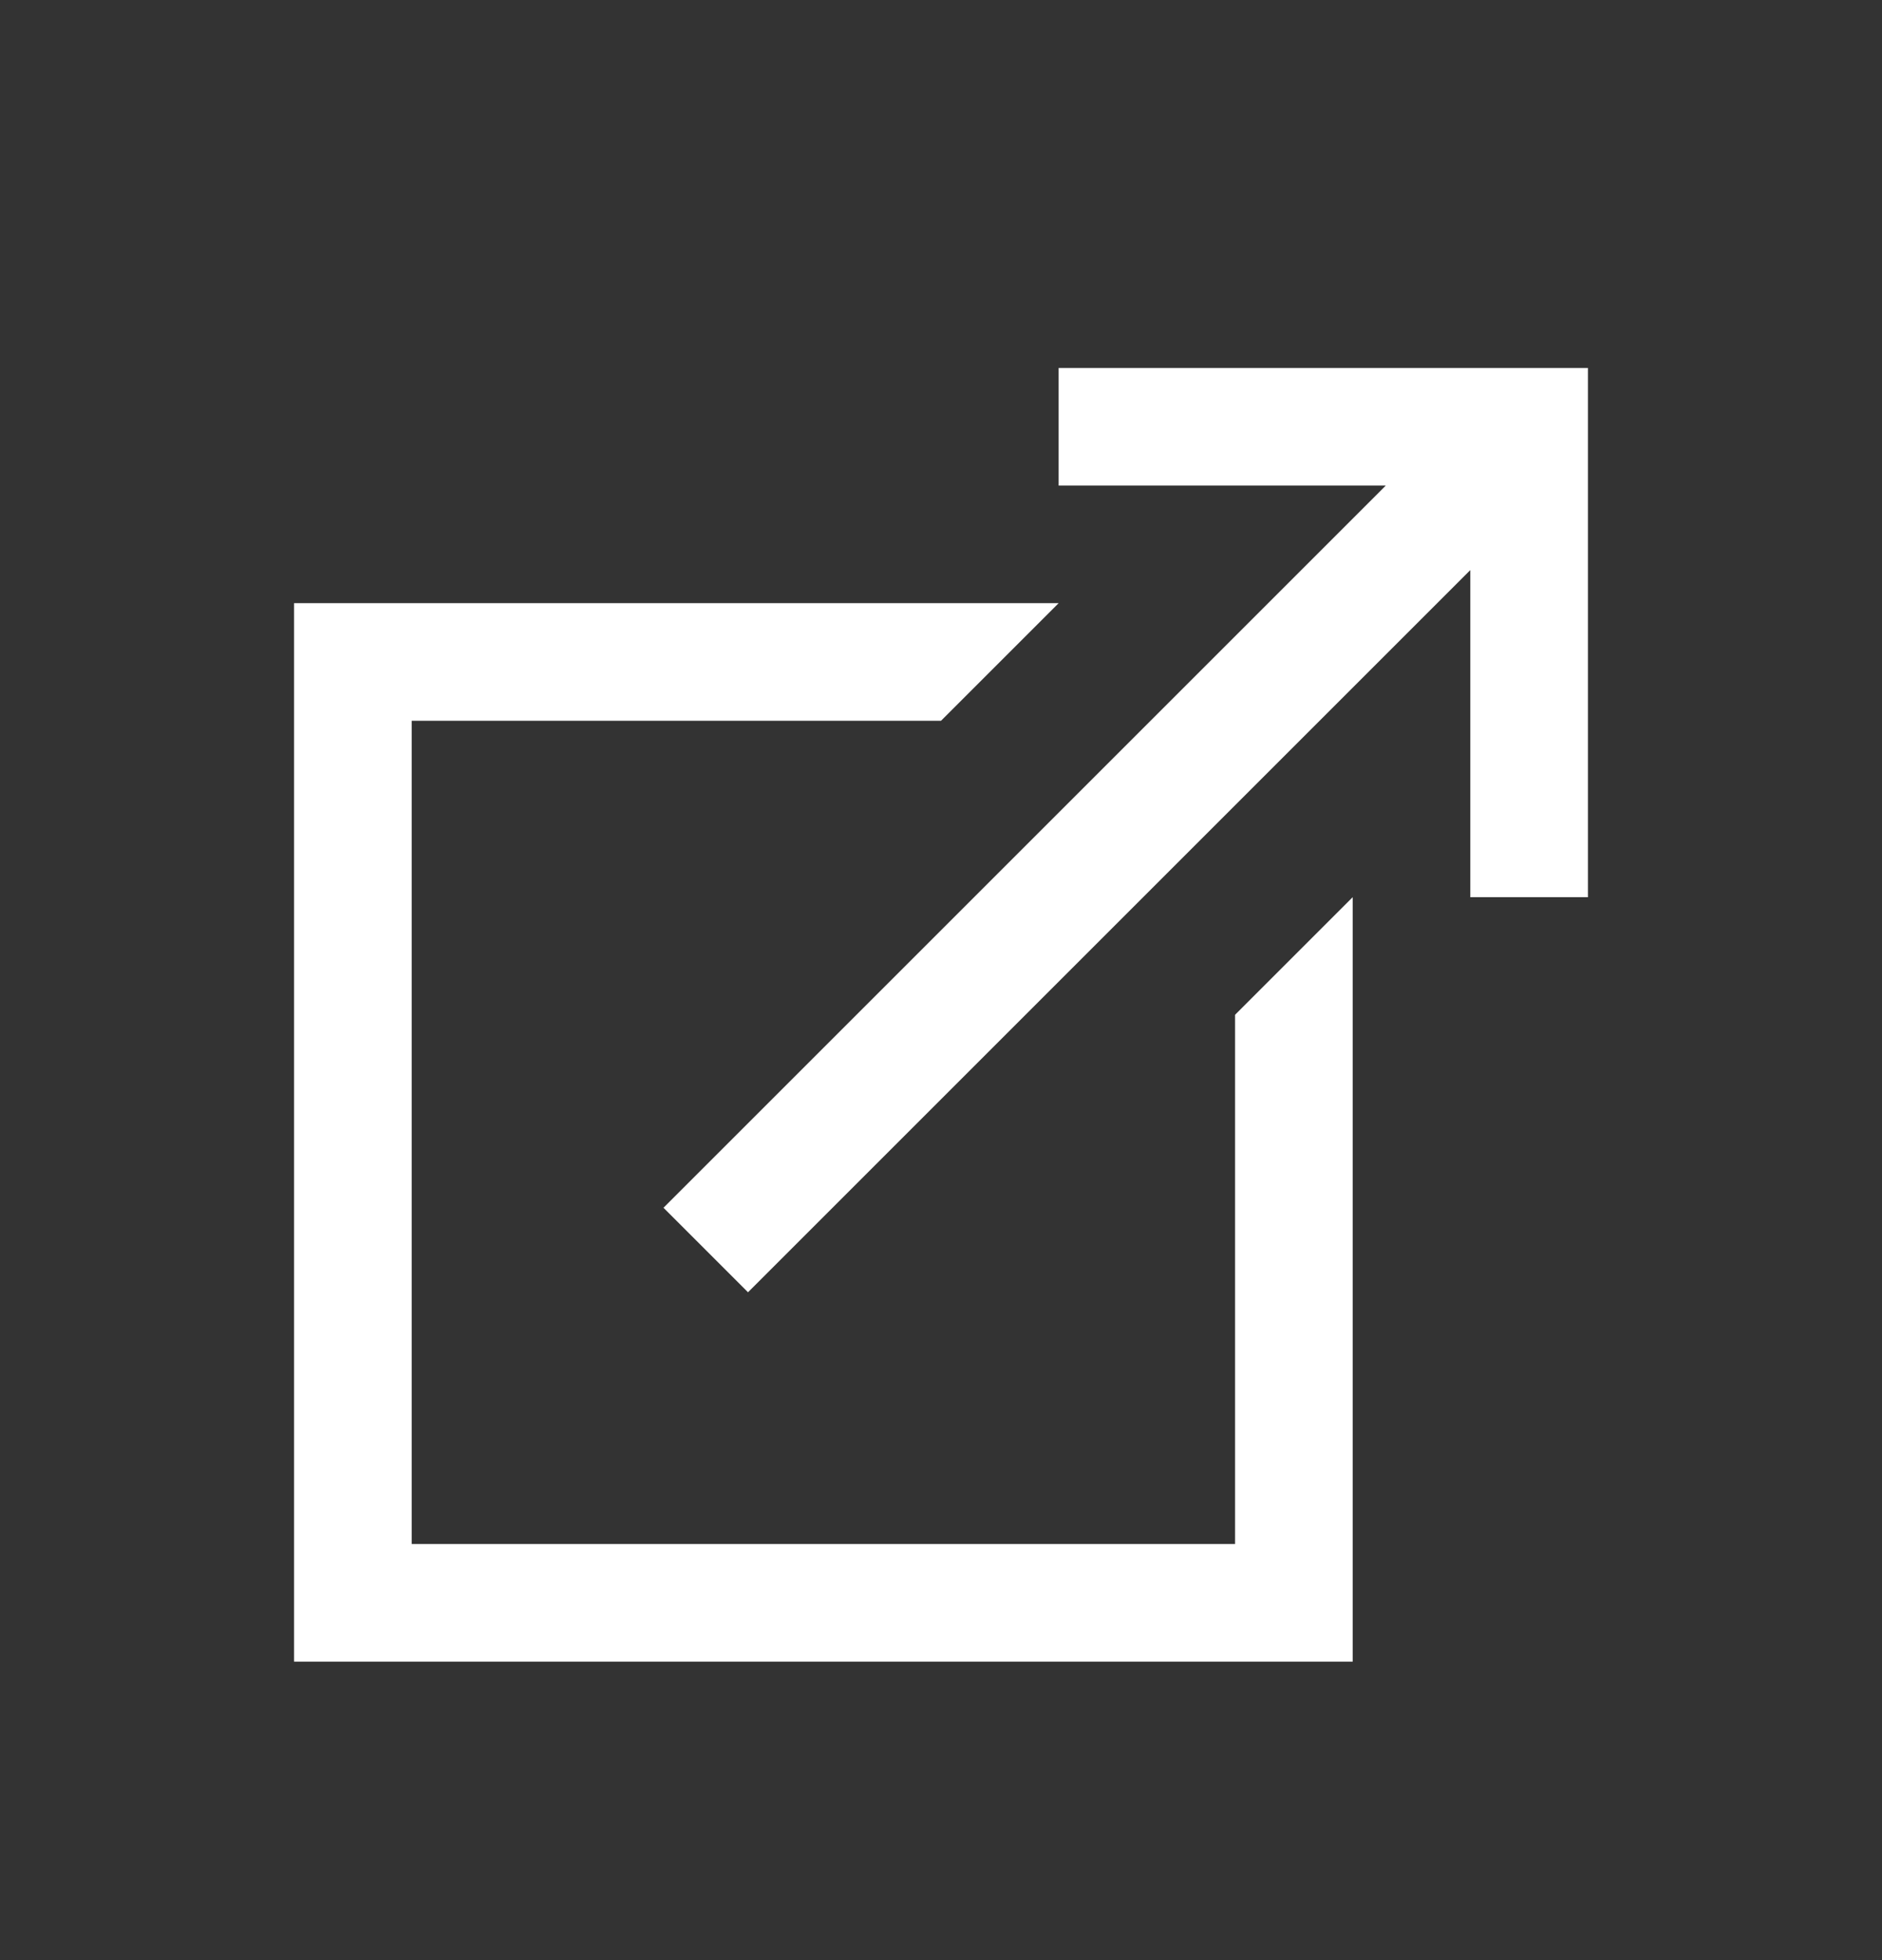 <svg width="24" height="25" viewBox="0 0 24 25" fill="none" xmlns="http://www.w3.org/2000/svg">
<rect x="0" y="0" width="24" height="25" fill="#333333" stroke="none"/>
<g id="external-link-alt-solid">
<path id="Vector" d="M13.5 4.693V6.193H17.672L8.461 15.404L9.539 16.482L18.75 7.271V11.443H20.25V4.693H13.5ZM3.75 7.693V21.193H17.25V11.443L15.75 12.943V19.693H5.25V9.193H12L13.5 7.693H3.75Z" fill="white"/>
</g>
</svg>

